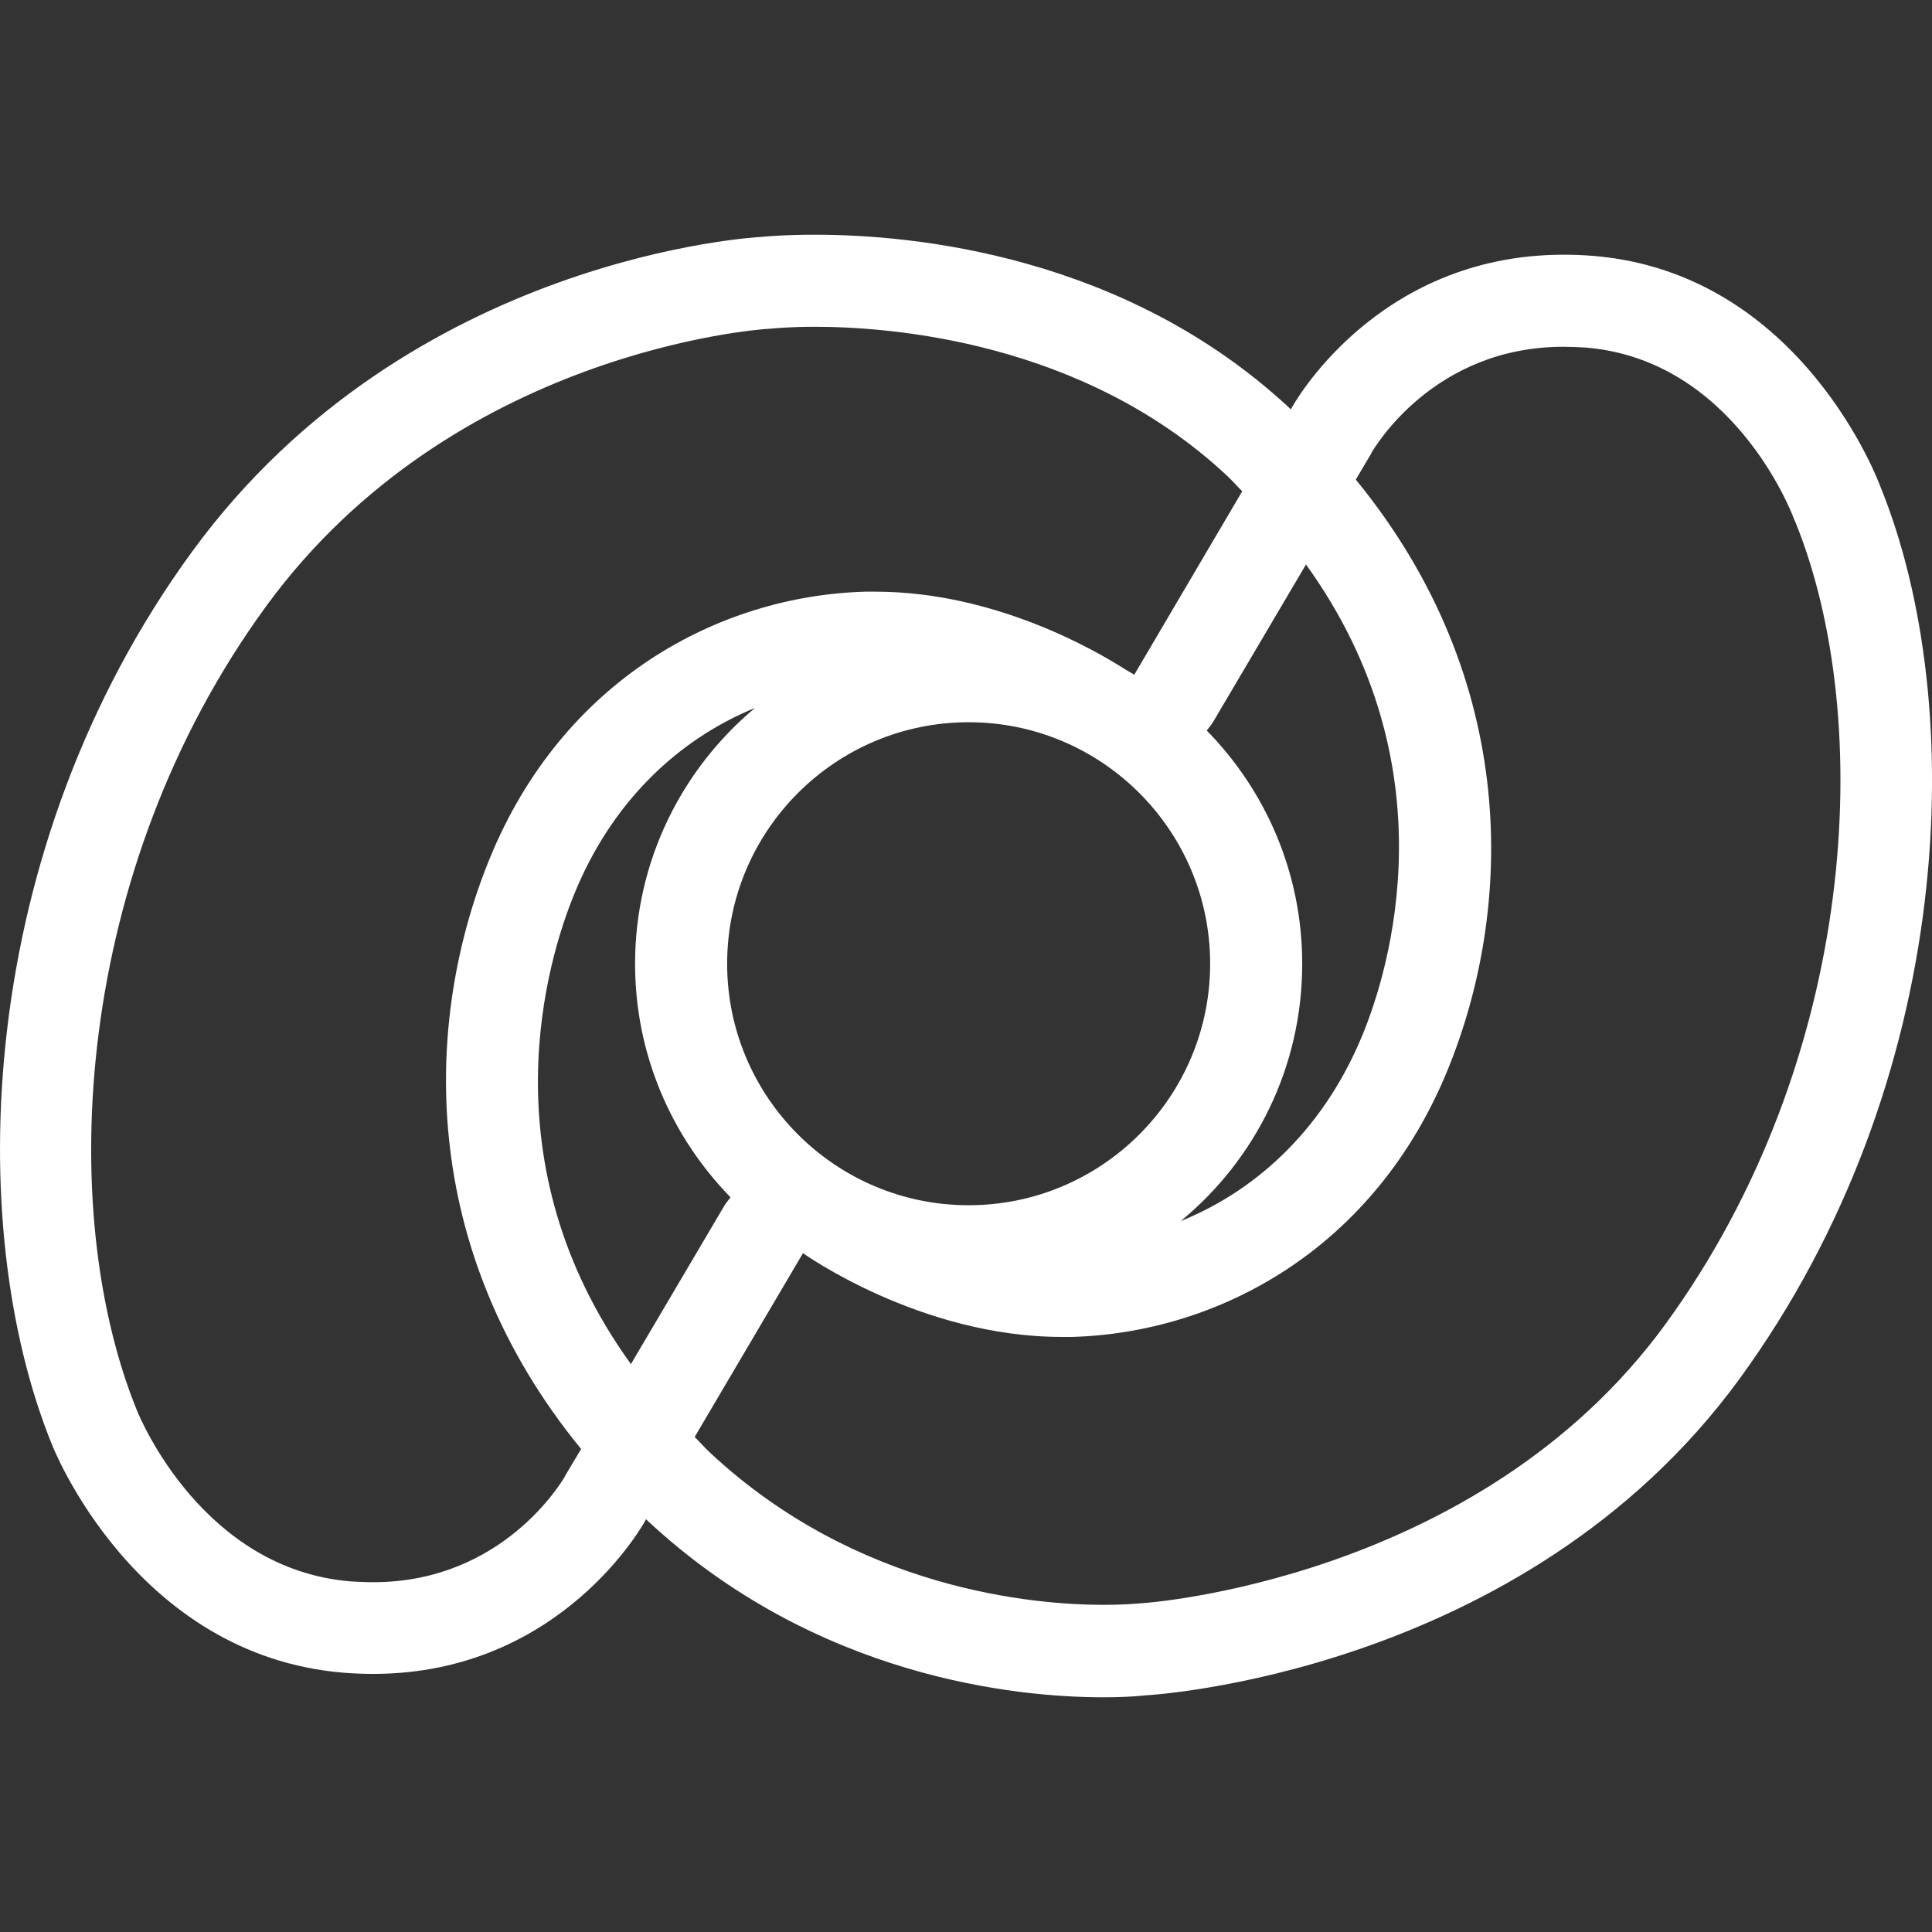 <?xml version="1.0" encoding="utf-8"?>
<!-- Generator: Adobe Illustrator 25.2.3, SVG Export Plug-In . SVG Version: 6.00 Build 0)  -->
<svg version="1.1" id="Layer_1" xmlns="http://www.w3.org/2000/svg" xmlns:xlink="http://www.w3.org/1999/xlink" x="0px" y="0px"
	 viewBox="0 0 512 512" style="enable-background:new 0 0 512 512;" xml:space="preserve">
<rect x="0" y="0" width="512" height="512" fill="#333333" stroke="none"/>
<style type="text/css">
	.st0{fill:#FFFFFF;}
</style>
<path class="st0" d="M498.3,128.9c0,0-20.5-56.6-76.2-61.1c-2.6-0.2-5.2-0.3-7.7-0.3c-50.2,0-72.1,40.6-72.1,40.6l-0.2,0.4
	c-0.1-0.1-0.2-0.2-0.3-0.3c-43.7-40.7-99.8-46-125.8-46c-9,0-14.4,0.6-14.4,0.6s-93.2,4.6-150.7,83.4S-9.8,325,13.8,382.9
	c0,0,21.7,55.9,77.4,60.4c2.6,0.2,5.2,0.3,7.7,0.3c50.2,0,72.1-40.6,72.1-40.6l0.2-0.4c0.1,0.1,0.2,0.2,0.3,0.3
	c44.9,41.9,98.3,46.9,120.9,46.9c7,0,11-0.5,11-0.5s100.1-5.1,157.6-83.9C518.4,286.6,521.9,186.8,498.3,128.9z M150,390.7
	c-0.1,0.1-0.3,0.5-0.3,0.6c-0.7,1.1-16.3,28-50.8,28c-1.9,0-3.8-0.1-5.8-0.2c-39.3-3.1-56-43.3-56.8-45.3
	c-21.6-53-16.8-143.2,34.2-213.1c49.6-68,131.5-73.4,132.3-73.5c0.5,0,1.1-0.1,1.5-0.1c0,0,4.4-0.5,11.6-0.5l0,0
	c20.1,0,71.1,3.8,109.2,39.4c1.5,1.4,2.7,2.8,4.1,4.2l-28.6,48.6c-0.8-0.5-1.6-0.9-2.4-1.4c-7.8-5-34.6-20.6-66.2-20.6
	c-0.9,0-1.8,0-2.7,0c-38.8,1.1-80.2,23.3-99.6,70.9C112.4,270.1,110.3,330.6,154,384L150,390.7z M256.7,319.4c-35.3,0-64-28.7-64-64
	s28.7-64,64-64s64,28.7,64,64S292,319.4,256.7,319.4z M168.3,255.4c0,24.1,9.7,45.9,25.3,61.9c-0.6,0.8-1.3,1.6-1.8,2.5l-24.6,41.7
	c-38.7-53.6-22-107.6-15-124.6c9.6-23.6,26.7-40.6,47.9-49.3C180.7,203.8,168.3,228.2,168.3,255.4z M345.1,255.4
	c0-24.1-9.7-45.9-25.3-61.8c0.6-0.8,1.2-1.5,1.7-2.3l24.6-41.7c38.7,53.6,22,107.6,15,124.6c-9.7,23.7-26.9,40.8-48.2,49.4
	C332.6,307.4,345.1,282.9,345.1,255.4z M441.3,351c-49.6,68-138.3,73.9-139.1,73.9c-0.4,0-1,0.1-1.4,0.1c0,0-3.1,0.3-8.3,0.3
	c-18.4,0-65.3-3.9-104.3-40.3c-1.5-1.4-2.7-2.8-4.1-4.2l28.7-48.7c0,0,31,22.2,68.6,22.2c0.9,0,1.8,0,2.7,0
	c38.8-1.1,80.2-23.3,99.6-70.9C401,241,403,180.5,359.3,127.1l3.9-6.6c0.1-0.1,0.3-0.5,0.3-0.6c0.7-1.1,16.3-28,50.8-28
	c1.9,0,3.8,0.1,5.8,0.2c39,3.1,54.6,43.5,55.2,45.1c0.1,0.3,0.2,0.6,0.4,0.9C497.2,190.9,492.3,281,441.3,351z"/>
</svg>
